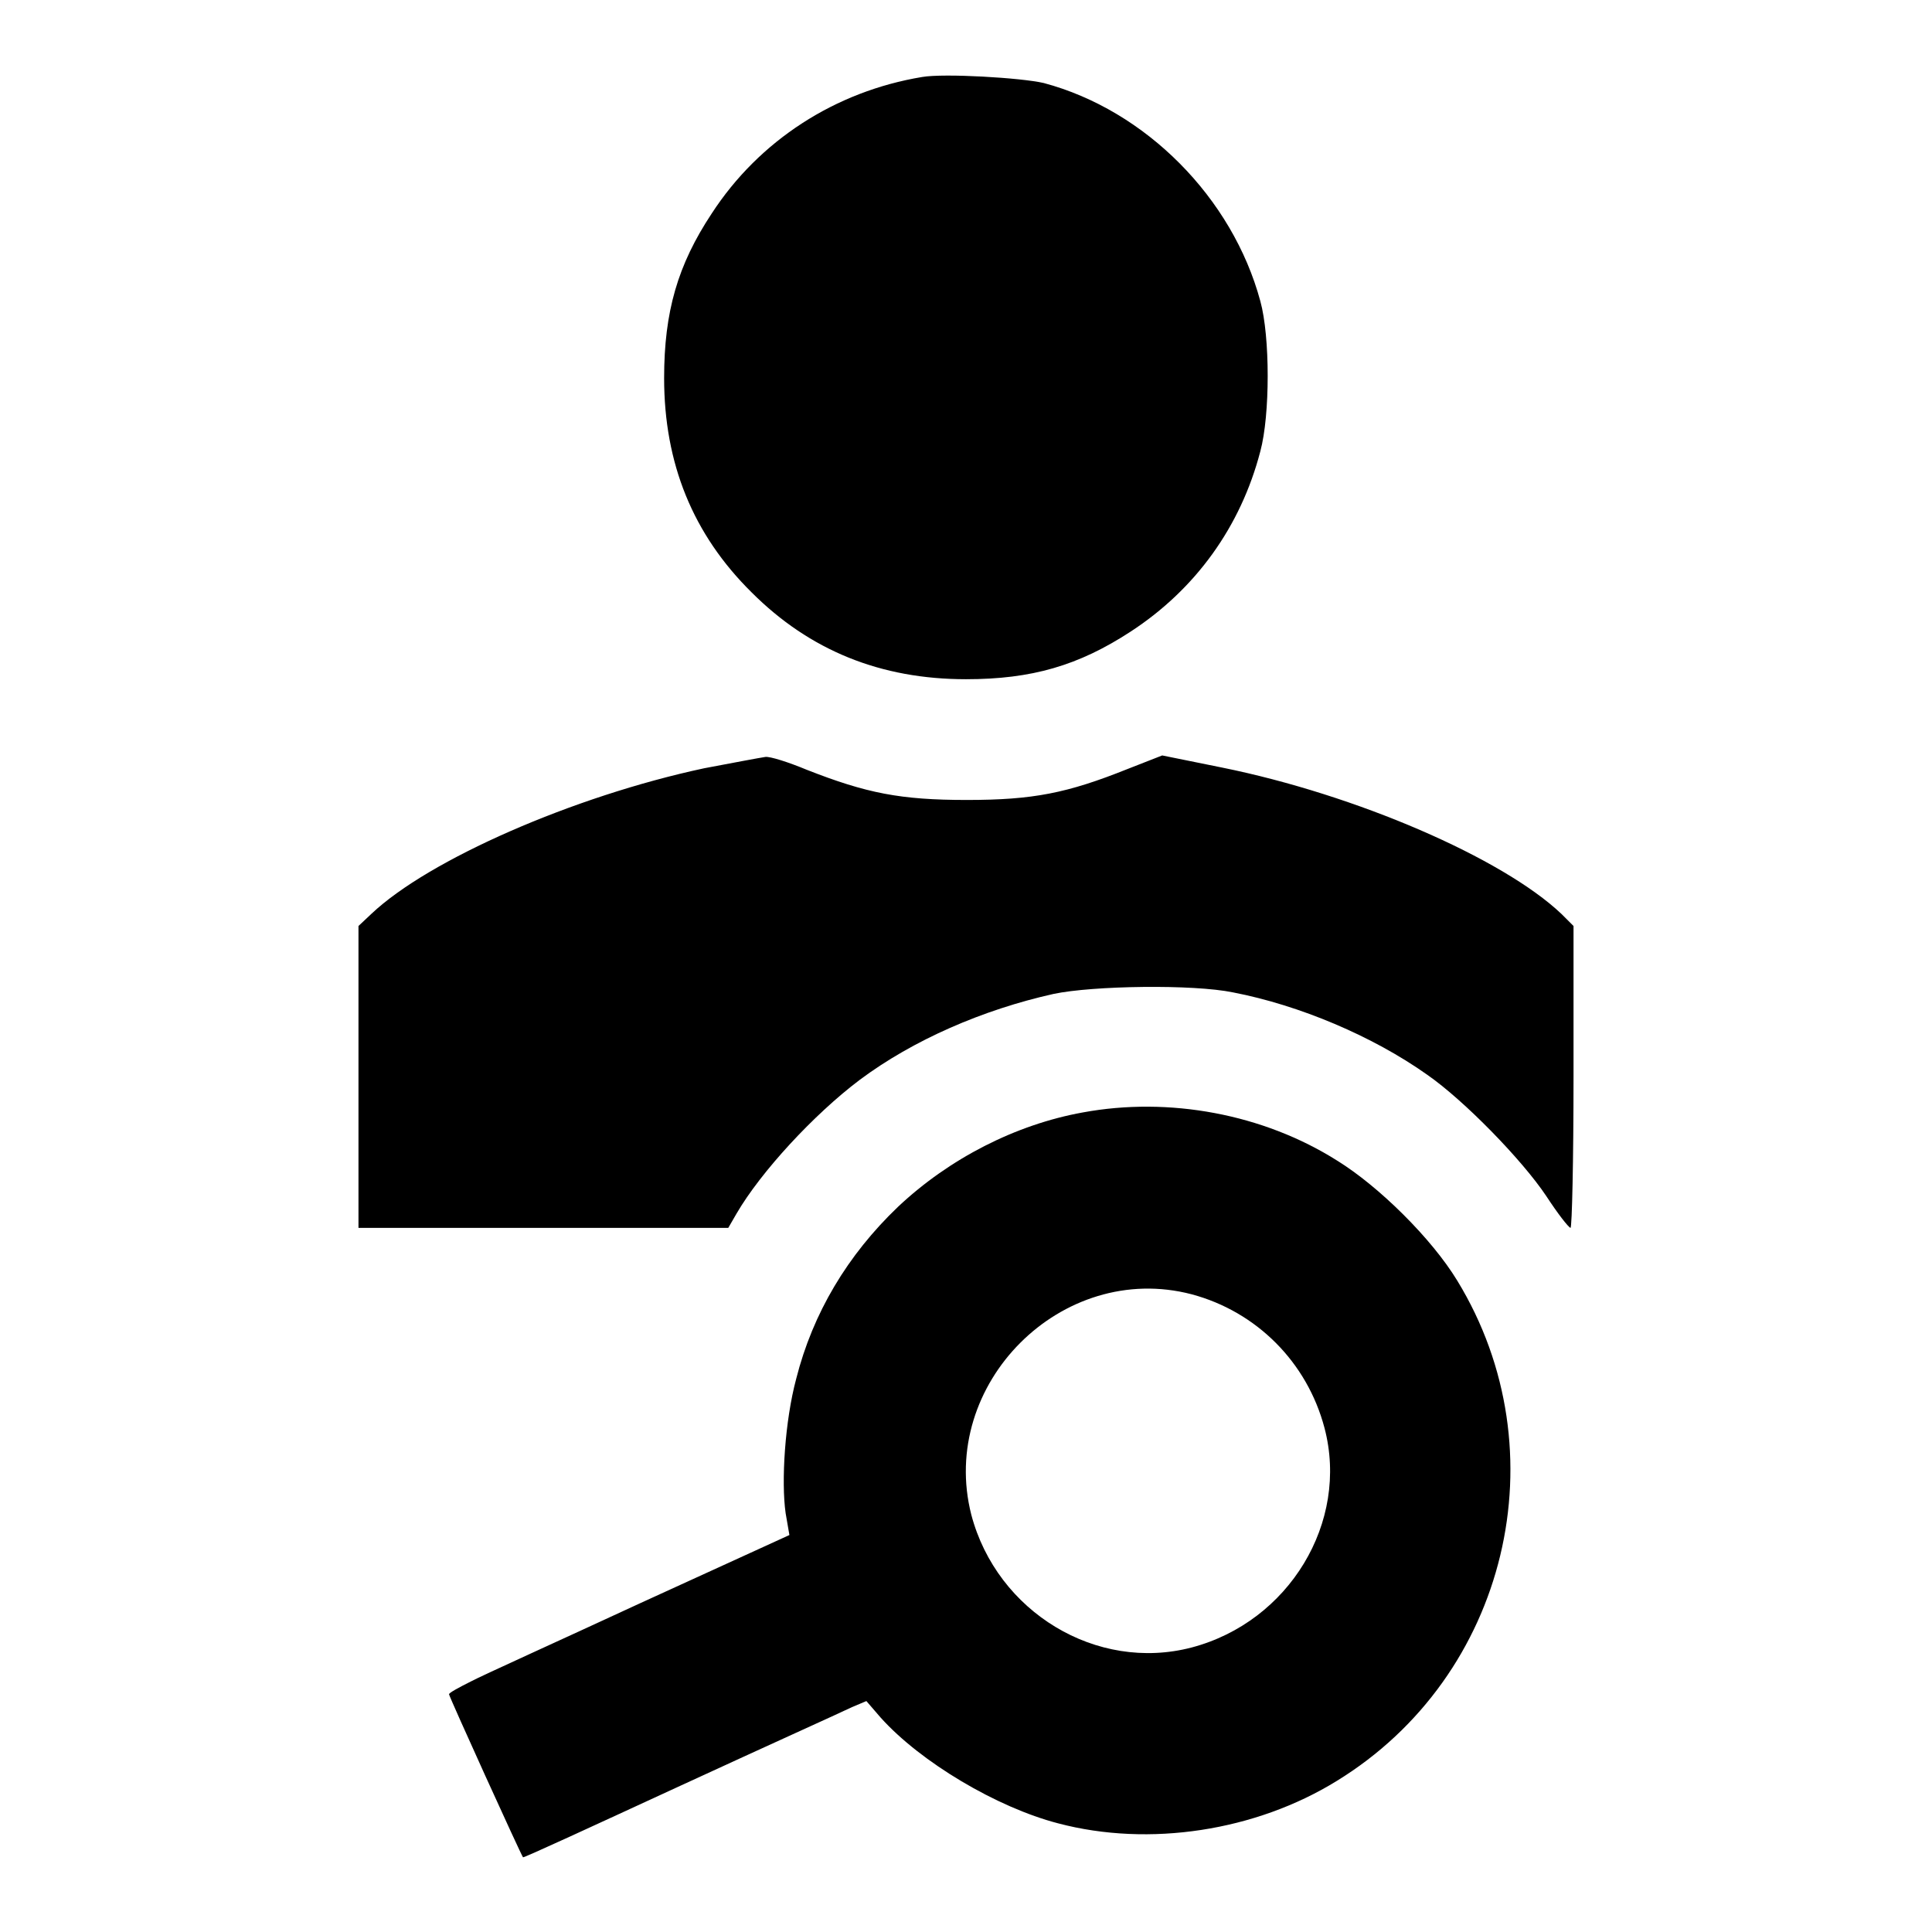 <?xml version="1.0" encoding="utf-8"?>
<!-- Svg Vector Icons : http://www.onlinewebfonts.com/icon -->
<!DOCTYPE svg PUBLIC "-//W3C//DTD SVG 1.1//EN" "http://www.w3.org/Graphics/SVG/1.1/DTD/svg11.dtd">
<svg version="1.1" xmlns="http://www.w3.org/2000/svg" xmlns:xlink="http://www.w3.org/1999/xlink" x="0px" y="0px" viewBox="0 0 256 256" enable-background="new 0 0 256 256" xml:space="preserve">
<g><g><g><path fill="#000000" d="M122.2,10.2c-11.5,1.9-21.6,8.4-27.9,18.1c-4.5,6.8-6.3,13-6.3,21.8c0,11.3,3.8,20.7,11.6,28.4C107.3,86.2,116.7,90,128,90c8.7,0,14.9-1.8,21.8-6.3c8.6-5.6,14.6-13.9,17.2-23.9c1.3-4.8,1.3-15.2,0-19.9c-3.7-13.7-15.2-25.3-28.7-28.9C135.3,10.3,125.1,9.7,122.2,10.2z"/><path fill="#000000" d="M93.3,101.8c-17.3,3.7-36.5,12.1-44.1,19.3l-1.7,1.6v20v20h24.5h24.5l1.1-1.9c3.2-5.5,10.2-13.1,16.3-17.7c7.1-5.3,16.3-9.3,25.7-11.4c5.2-1.1,18.5-1.3,23.8-0.2c8.8,1.7,18.5,5.8,25.7,10.9c4.9,3.4,12.6,11.3,15.8,16.1c1.5,2.3,2.9,4.1,3.2,4.2c0.2,0,0.4-9,0.4-20v-20l-1.6-1.6c-7.8-7.4-27.2-15.8-45-19.4l-7.9-1.6l-4.6,1.8c-8,3.2-12.5,4.1-21.3,4.1c-8.8,0-13.3-0.9-21.2-4c-2.4-1-4.9-1.8-5.5-1.7C100.7,100.4,97,101.1,93.3,101.8z"/><path fill="#000000" d="M143.5,147.4c-8.9,1.6-17.7,6.1-24.5,12.5c-6.7,6.4-11.3,14.1-13.5,22.8c-1.5,5.6-2,13.6-1.4,17.8l0.5,2.9l-19.7,9c-10.8,5-21,9.6-22.5,10.4c-1.6,0.8-2.9,1.5-2.9,1.7c0,0.3,9.5,21.2,9.8,21.6c0.1,0.1,9.4-4.2,20.9-9.5c11.5-5.3,21.7-9.9,22.7-10.4l1.9-0.8l1.9,2.2c5.3,5.9,15.4,11.9,23.5,14c12.1,3.2,26.2,1,36.9-5.6c22.7-13.9,29.8-43.7,16-66.3c-3.4-5.6-10.4-12.5-15.9-15.9C167.4,147.6,154.9,145.3,143.5,147.4z M157.9,171.5c8.6,2.3,15.3,9,17.6,17.7c3.3,12.5-4.7,25.7-17.6,29.1c-12.6,3.3-25.8-4.7-29.2-17.6C124.3,183.4,140.7,167,157.9,171.5z"/></g></g></g>
</svg>